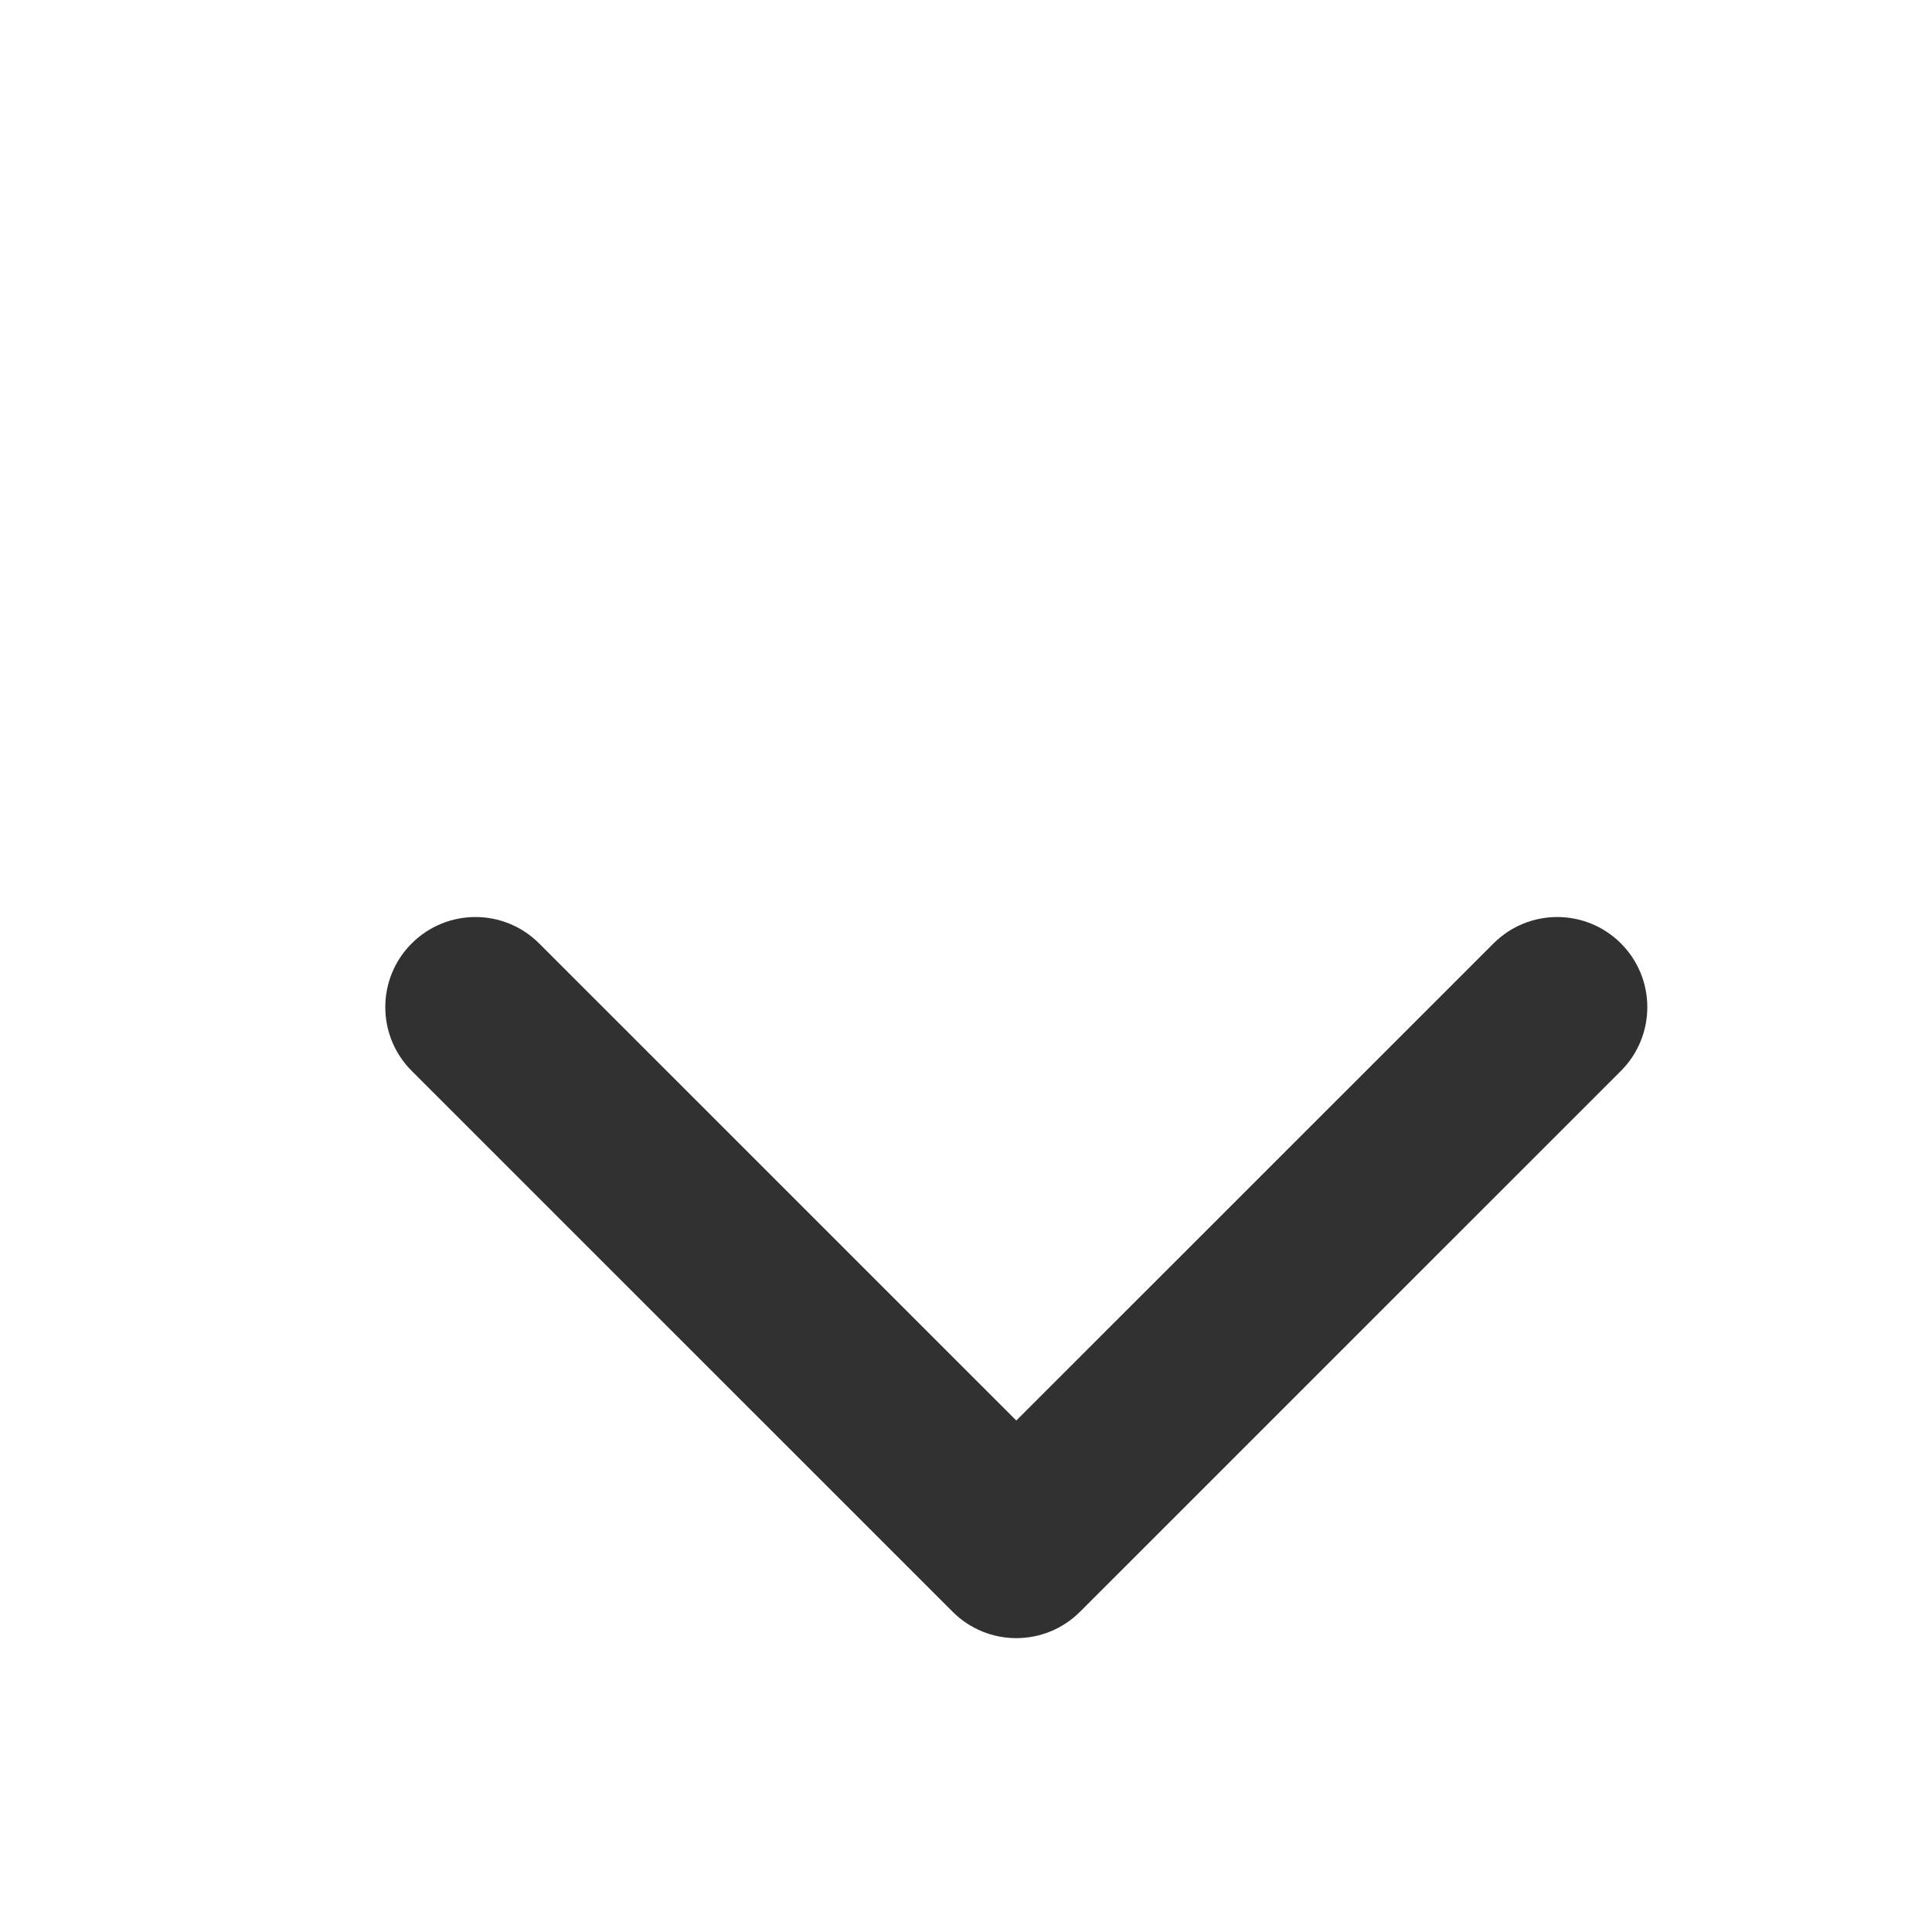 <?xml version="1.0" encoding="UTF-8"?> <svg xmlns="http://www.w3.org/2000/svg" width="31" height="31" viewBox="0 0 31 31" fill="none"><path d="M17.33 25.861C16.765 26.426 15.85 26.426 15.285 25.861L6.606 17.183C6.041 16.618 6.041 15.702 6.606 15.138C7.171 14.573 8.086 14.573 8.651 15.138L16.307 22.793L23.964 15.138C24.529 14.573 25.444 14.573 26.009 15.138C26.573 15.702 26.573 16.618 26.009 17.183L17.33 25.861Z" fill="#313131"></path></svg> 
